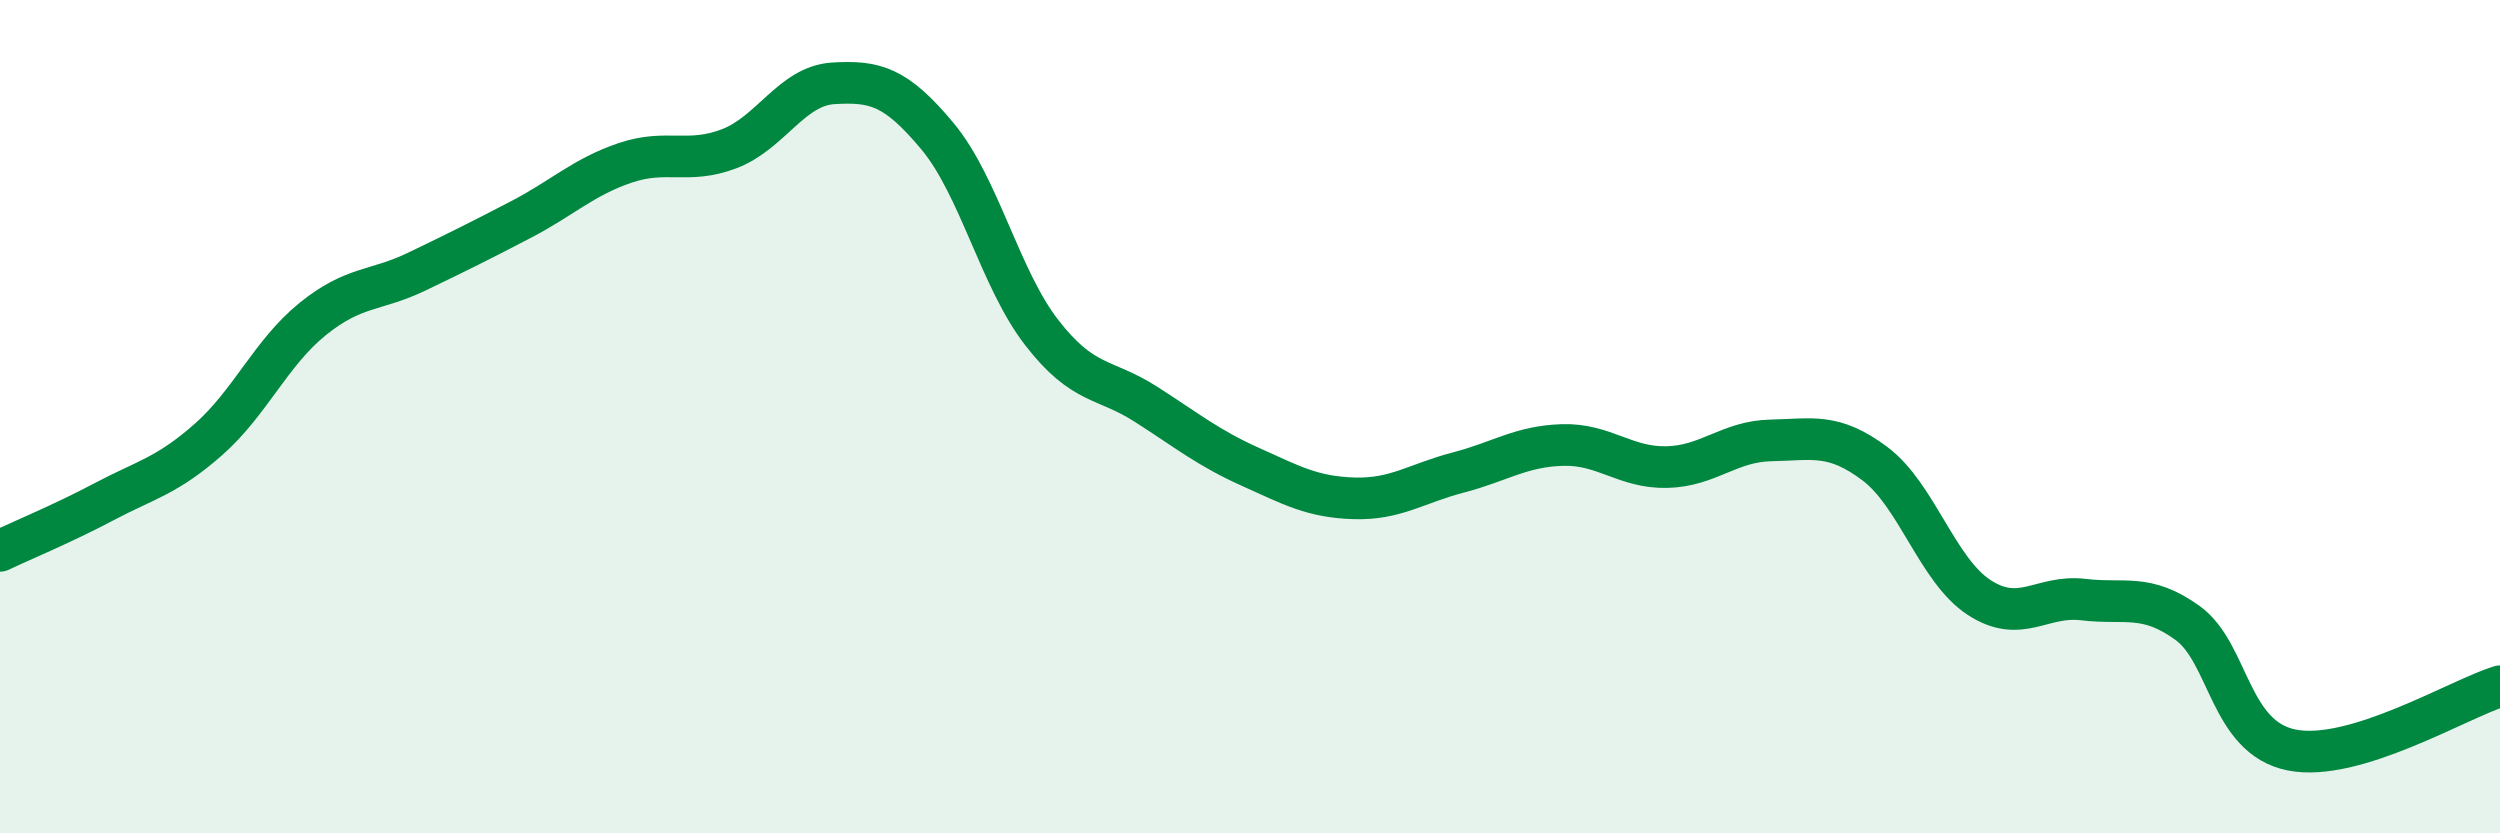 
    <svg width="60" height="20" viewBox="0 0 60 20" xmlns="http://www.w3.org/2000/svg">
      <path
        d="M 0,13.22 C 0.5,12.98 1.5,12.57 2.5,12.04 C 3.5,11.51 4,11.43 5,10.55 C 6,9.67 6.5,8.47 7.5,7.66 C 8.5,6.85 9,7 10,6.52 C 11,6.04 11.5,5.79 12.5,5.27 C 13.5,4.75 14,4.25 15,3.91 C 16,3.57 16.5,3.95 17.5,3.57 C 18.5,3.19 19,2.06 20,2 C 21,1.94 21.5,2.07 22.5,3.27 C 23.5,4.47 24,6.69 25,7.98 C 26,9.27 26.5,9.06 27.5,9.7 C 28.5,10.34 29,10.75 30,11.2 C 31,11.65 31.5,11.93 32.5,11.96 C 33.5,11.99 34,11.6 35,11.34 C 36,11.08 36.5,10.71 37.5,10.68 C 38.5,10.65 39,11.23 40,11.21 C 41,11.19 41.5,10.59 42.5,10.57 C 43.5,10.55 44,10.38 45,11.13 C 46,11.88 46.5,13.69 47.5,14.34 C 48.5,14.99 49,14.27 50,14.39 C 51,14.51 51.5,14.23 52.5,14.95 C 53.5,15.67 53.5,17.7 55,18 C 56.5,18.3 59,16.78 60,16.47L60 20L0 20Z"
        fill="#008740"
        opacity="0.1"
        stroke-linecap="round"
        stroke-linejoin="round"
      />
      <path
        d="M 0,13.22 C 0.5,12.98 1.5,12.57 2.5,12.04 C 3.5,11.51 4,11.43 5,10.55 C 6,9.67 6.5,8.47 7.5,7.66 C 8.5,6.85 9,7 10,6.52 C 11,6.04 11.5,5.79 12.5,5.27 C 13.5,4.75 14,4.25 15,3.91 C 16,3.57 16.5,3.95 17.5,3.57 C 18.5,3.19 19,2.06 20,2 C 21,1.94 21.5,2.07 22.5,3.27 C 23.5,4.47 24,6.69 25,7.98 C 26,9.27 26.5,9.06 27.5,9.7 C 28.5,10.34 29,10.75 30,11.2 C 31,11.65 31.5,11.93 32.5,11.96 C 33.5,11.99 34,11.6 35,11.34 C 36,11.08 36.5,10.71 37.5,10.68 C 38.5,10.65 39,11.23 40,11.21 C 41,11.19 41.5,10.59 42.5,10.57 C 43.5,10.55 44,10.38 45,11.13 C 46,11.88 46.5,13.69 47.5,14.34 C 48.5,14.99 49,14.27 50,14.39 C 51,14.51 51.5,14.23 52.5,14.95 C 53.5,15.67 53.5,17.7 55,18 C 56.5,18.3 59,16.78 60,16.47"
        stroke="#008740"
        stroke-width="1"
        fill="none"
        stroke-linecap="round"
        stroke-linejoin="round"
      />
    </svg>
  